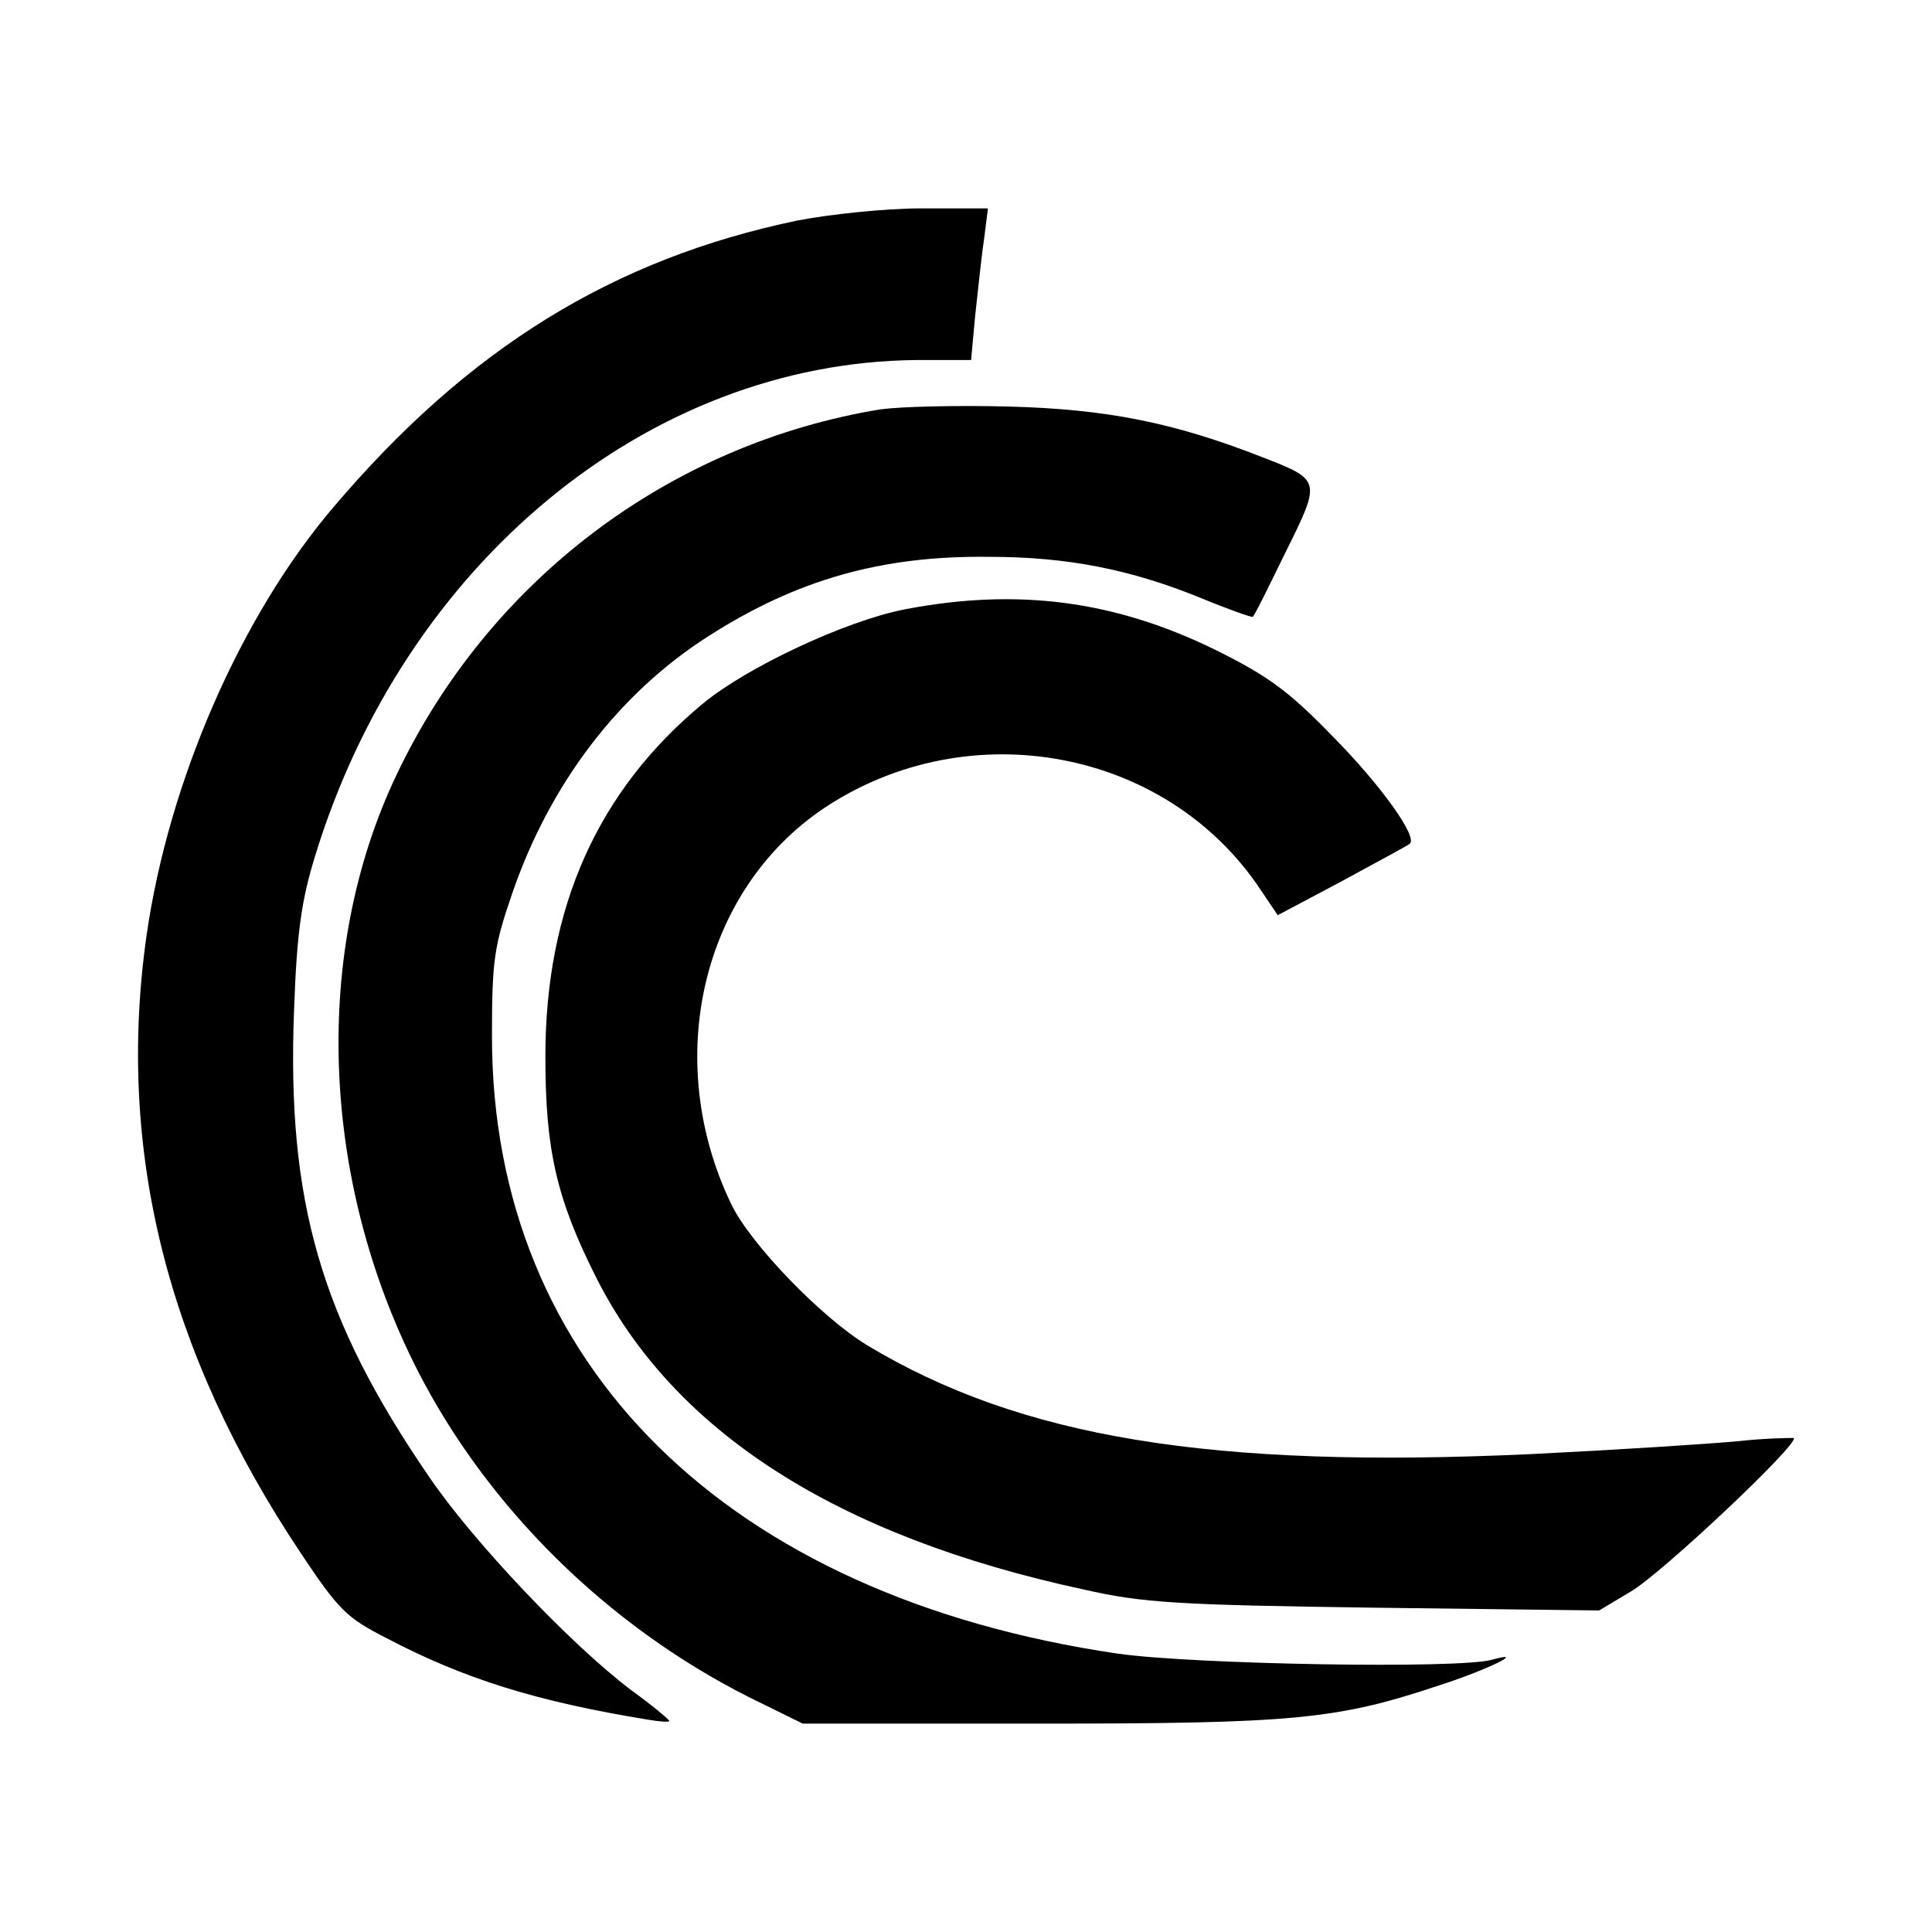 <?xml version="1.0" encoding="utf-8"?>
<svg fill="#000000" width="800px" height="800px" viewBox="0 0 14 14" role="img" focusable="false" aria-hidden="true" xmlns="http://www.w3.org/2000/svg"><path d="m 6.559,4.415 c -0.43,0.083 -1.147,0.42 -1.465,0.683 -0.767,0.635 -1.142,1.484 -1.142,2.558 0,0.669 0.078,1.025 0.366,1.597 0.561,1.118 1.743,1.88 3.535,2.265 0.43,0.098 0.679,0.112 2.109,0.132 l 1.626,0.02 0.229,-0.137 c 0.22,-0.127 1.225,-1.074 1.181,-1.113 -0.01,0 -0.195,0 -0.41,0.024 -0.215,0.02 -0.889,0.063 -1.494,0.093 -2.314,0.107 -3.696,-0.117 -4.814,-0.791 -0.327,-0.2 -0.84,-0.728 -0.981,-1.02 -0.503,-1.045 -0.215,-2.275 0.674,-2.871 1.05,-0.698 2.485,-0.43 3.164,0.596 l 0.122,0.181 0.469,-0.249 c 0.259,-0.141 0.479,-0.259 0.488,-0.269 0.059,-0.049 -0.21,-0.425 -0.557,-0.776 -0.322,-0.332 -0.469,-0.439 -0.854,-0.63 -0.727,-0.356 -1.431,-0.449 -2.246,-0.293 z m -0.171,-1.45 c -1.533,0.249 -2.846,1.24 -3.515,2.651 -0.61,1.279 -0.552,2.929 0.151,4.311 0.508,0.996 1.377,1.855 2.407,2.373 l 0.386,0.19 1.709,0 c 1.841,0 2.158,-0.029 2.89,-0.273 0.352,-0.112 0.664,-0.264 0.395,-0.19 -0.234,0.068 -2.163,0.034 -2.71,-0.044 -2.832,-0.415 -4.536,-2.094 -4.536,-4.472 0,-0.552 0.015,-0.654 0.146,-1.035 0.273,-0.796 0.771,-1.45 1.421,-1.865 0.64,-0.41 1.255,-0.586 2.036,-0.576 0.571,0 1.03,0.093 1.533,0.298 0.2,0.083 0.371,0.142 0.376,0.137 0.01,0 0.117,-0.22 0.239,-0.469 0.259,-0.522 0.259,-0.522 -0.171,-0.689 -0.635,-0.249 -1.123,-0.347 -1.831,-0.366 -0.376,-0.01 -0.791,3e-4 -0.927,0.02 z m -0.61,-1.367 c -1.333,0.278 -2.383,0.923 -3.364,2.08 -0.669,0.786 -1.191,1.982 -1.352,3.1 -0.22,1.553 0.146,3.022 1.118,4.477 0.273,0.41 0.332,0.469 0.62,0.615 0.557,0.293 1.084,0.459 1.894,0.591 0.083,0.015 0.156,0.019 0.156,0.01 0,-0.01 -0.122,-0.112 -0.278,-0.225 -0.439,-0.332 -1.147,-1.079 -1.465,-1.548 -0.786,-1.147 -1.03,-1.997 -0.976,-3.383 0.02,-0.561 0.054,-0.791 0.151,-1.108 0.649,-2.124 2.412,-3.579 4.355,-3.598 l 0.4,0 0.029,-0.317 c 0.02,-0.176 0.044,-0.42 0.064,-0.552 l 0.029,-0.23 -0.483,0 c -0.269,0 -0.669,0.044 -0.898,0.088 z"/></svg>